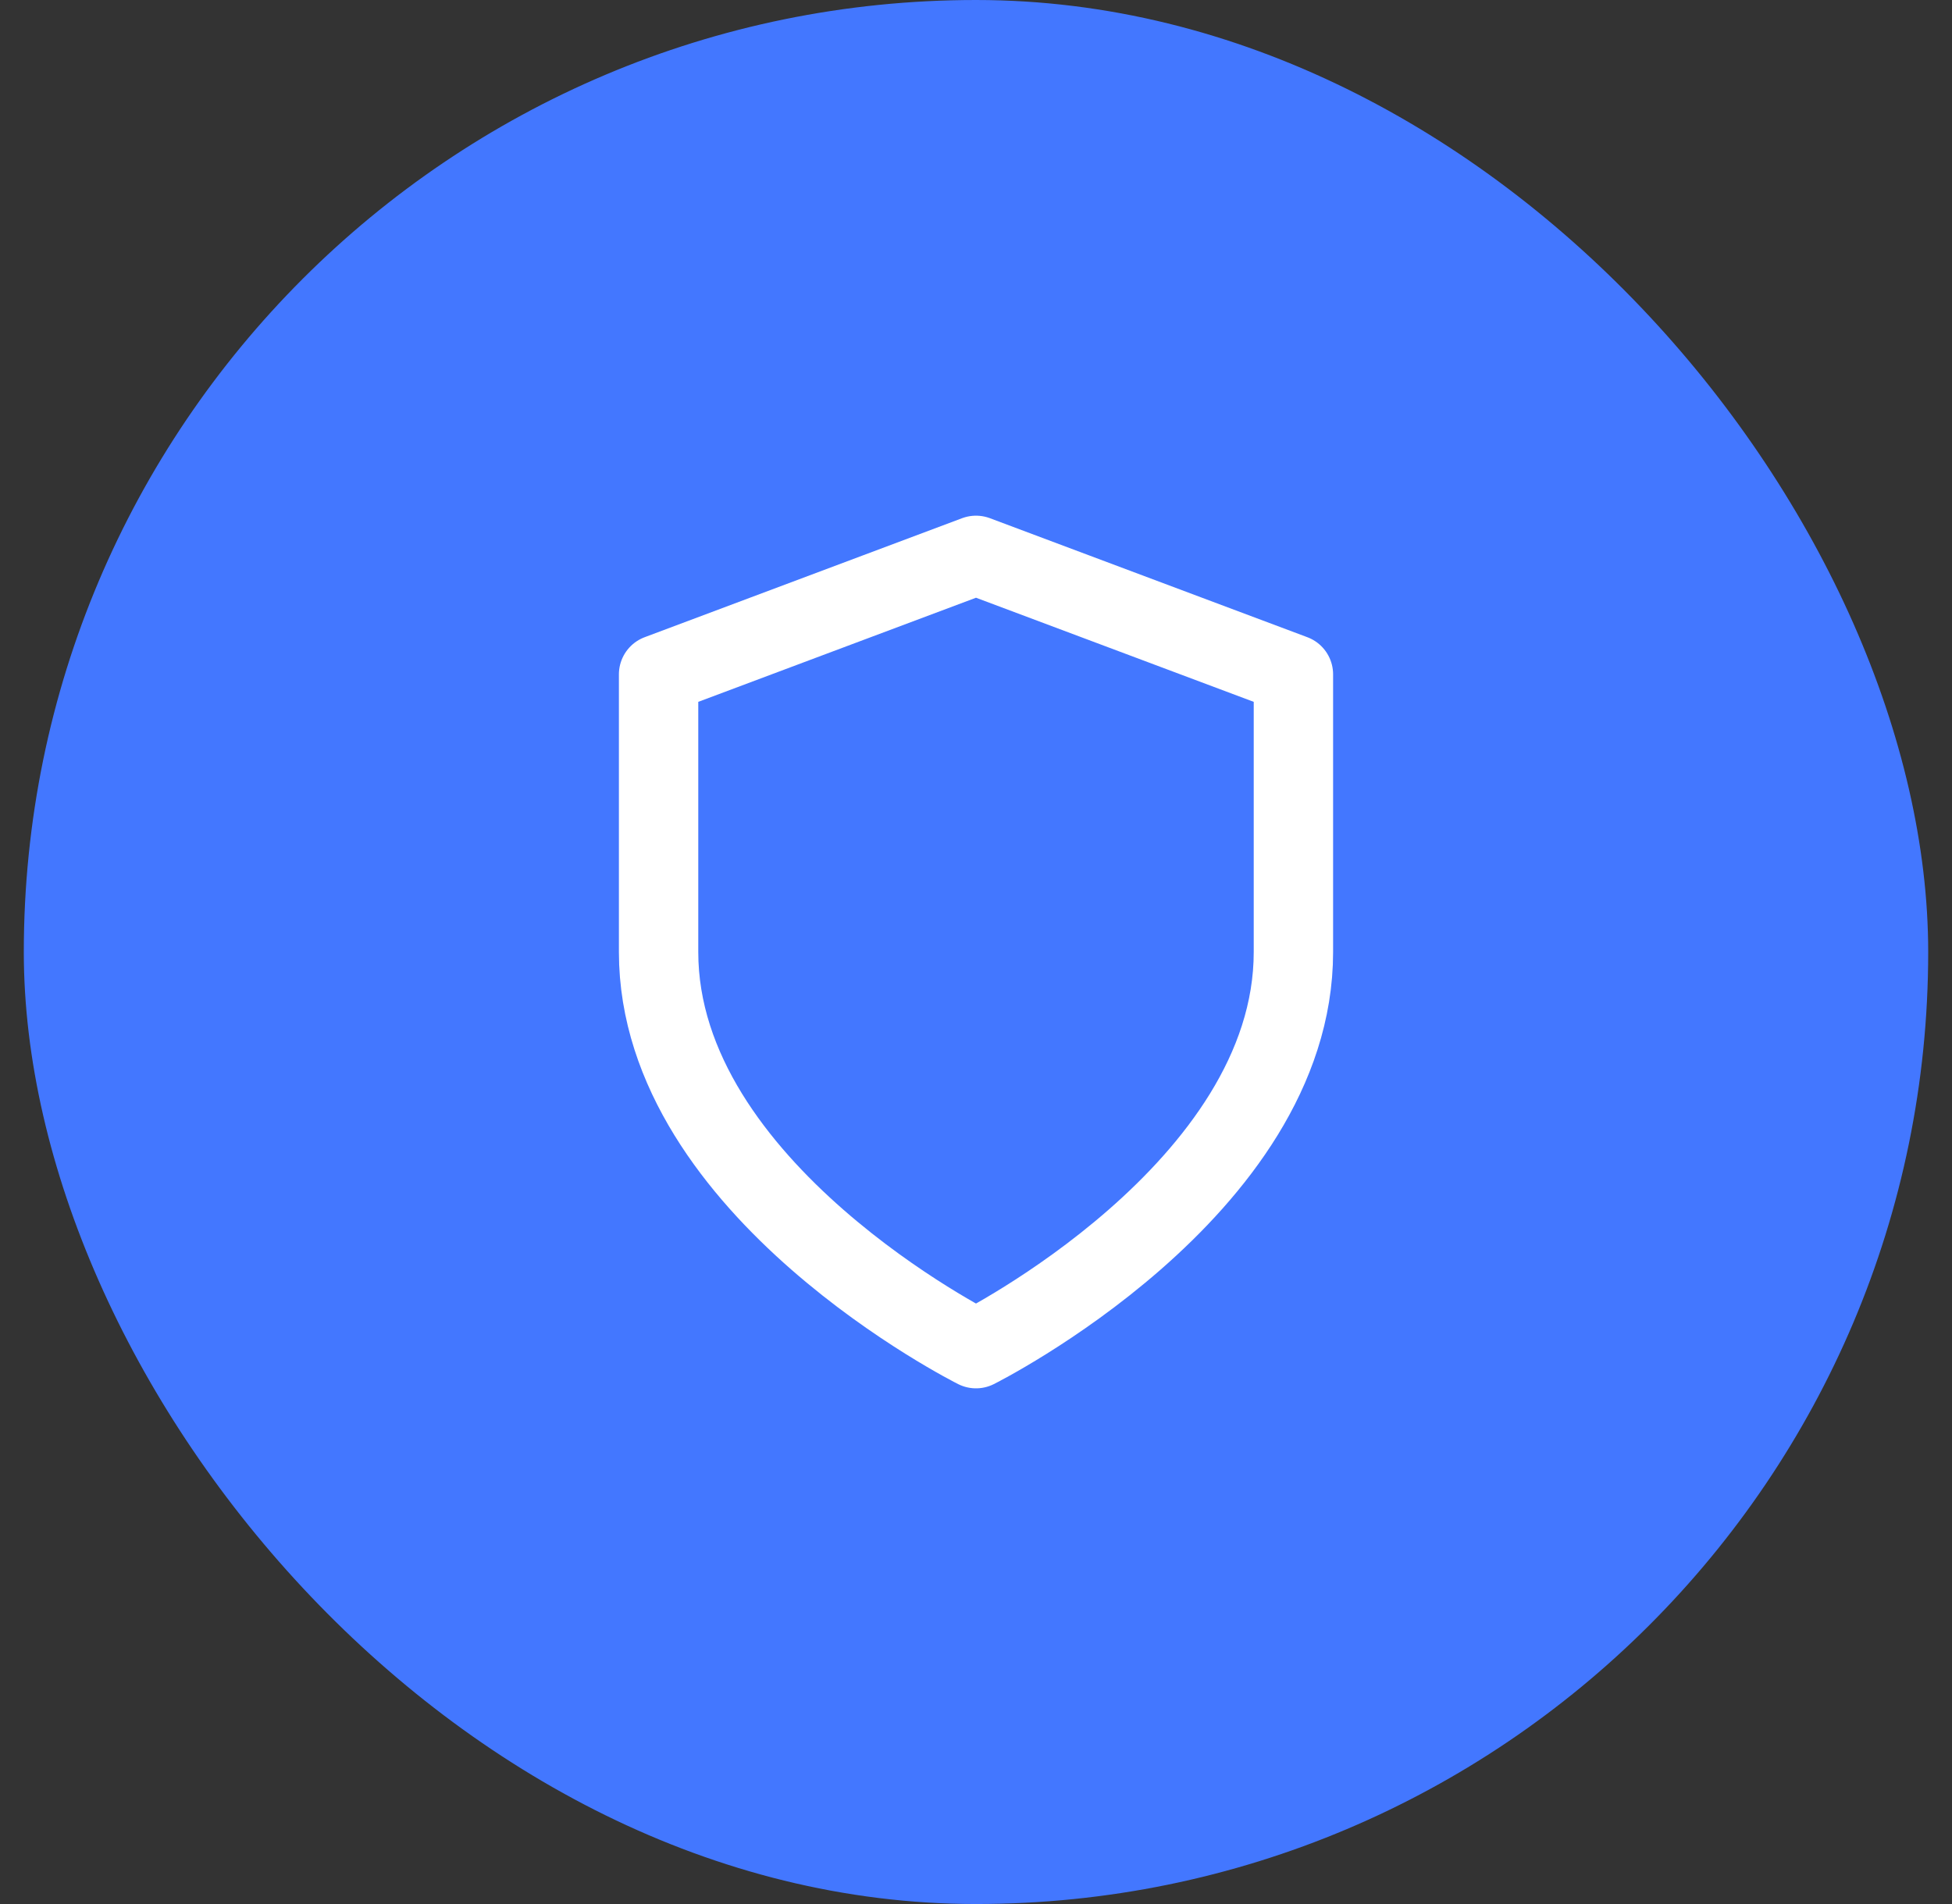<svg width="41" height="40" fill="none" xmlns="http://www.w3.org/2000/svg"><rect width="100%" height="100%" fill="#333333" stroke="none"/><rect x=".5" width="40" height="40" rx="20" fill="#4377FF"/><path d="M20.5 28.333S27.167 25 27.167 20v-5.833l-6.667-2.5-6.667 2.5V20c0 5 6.667 8.333 6.667 8.333z" stroke="#fff" stroke-width="1.667" stroke-linecap="round" stroke-linejoin="round"/></svg>